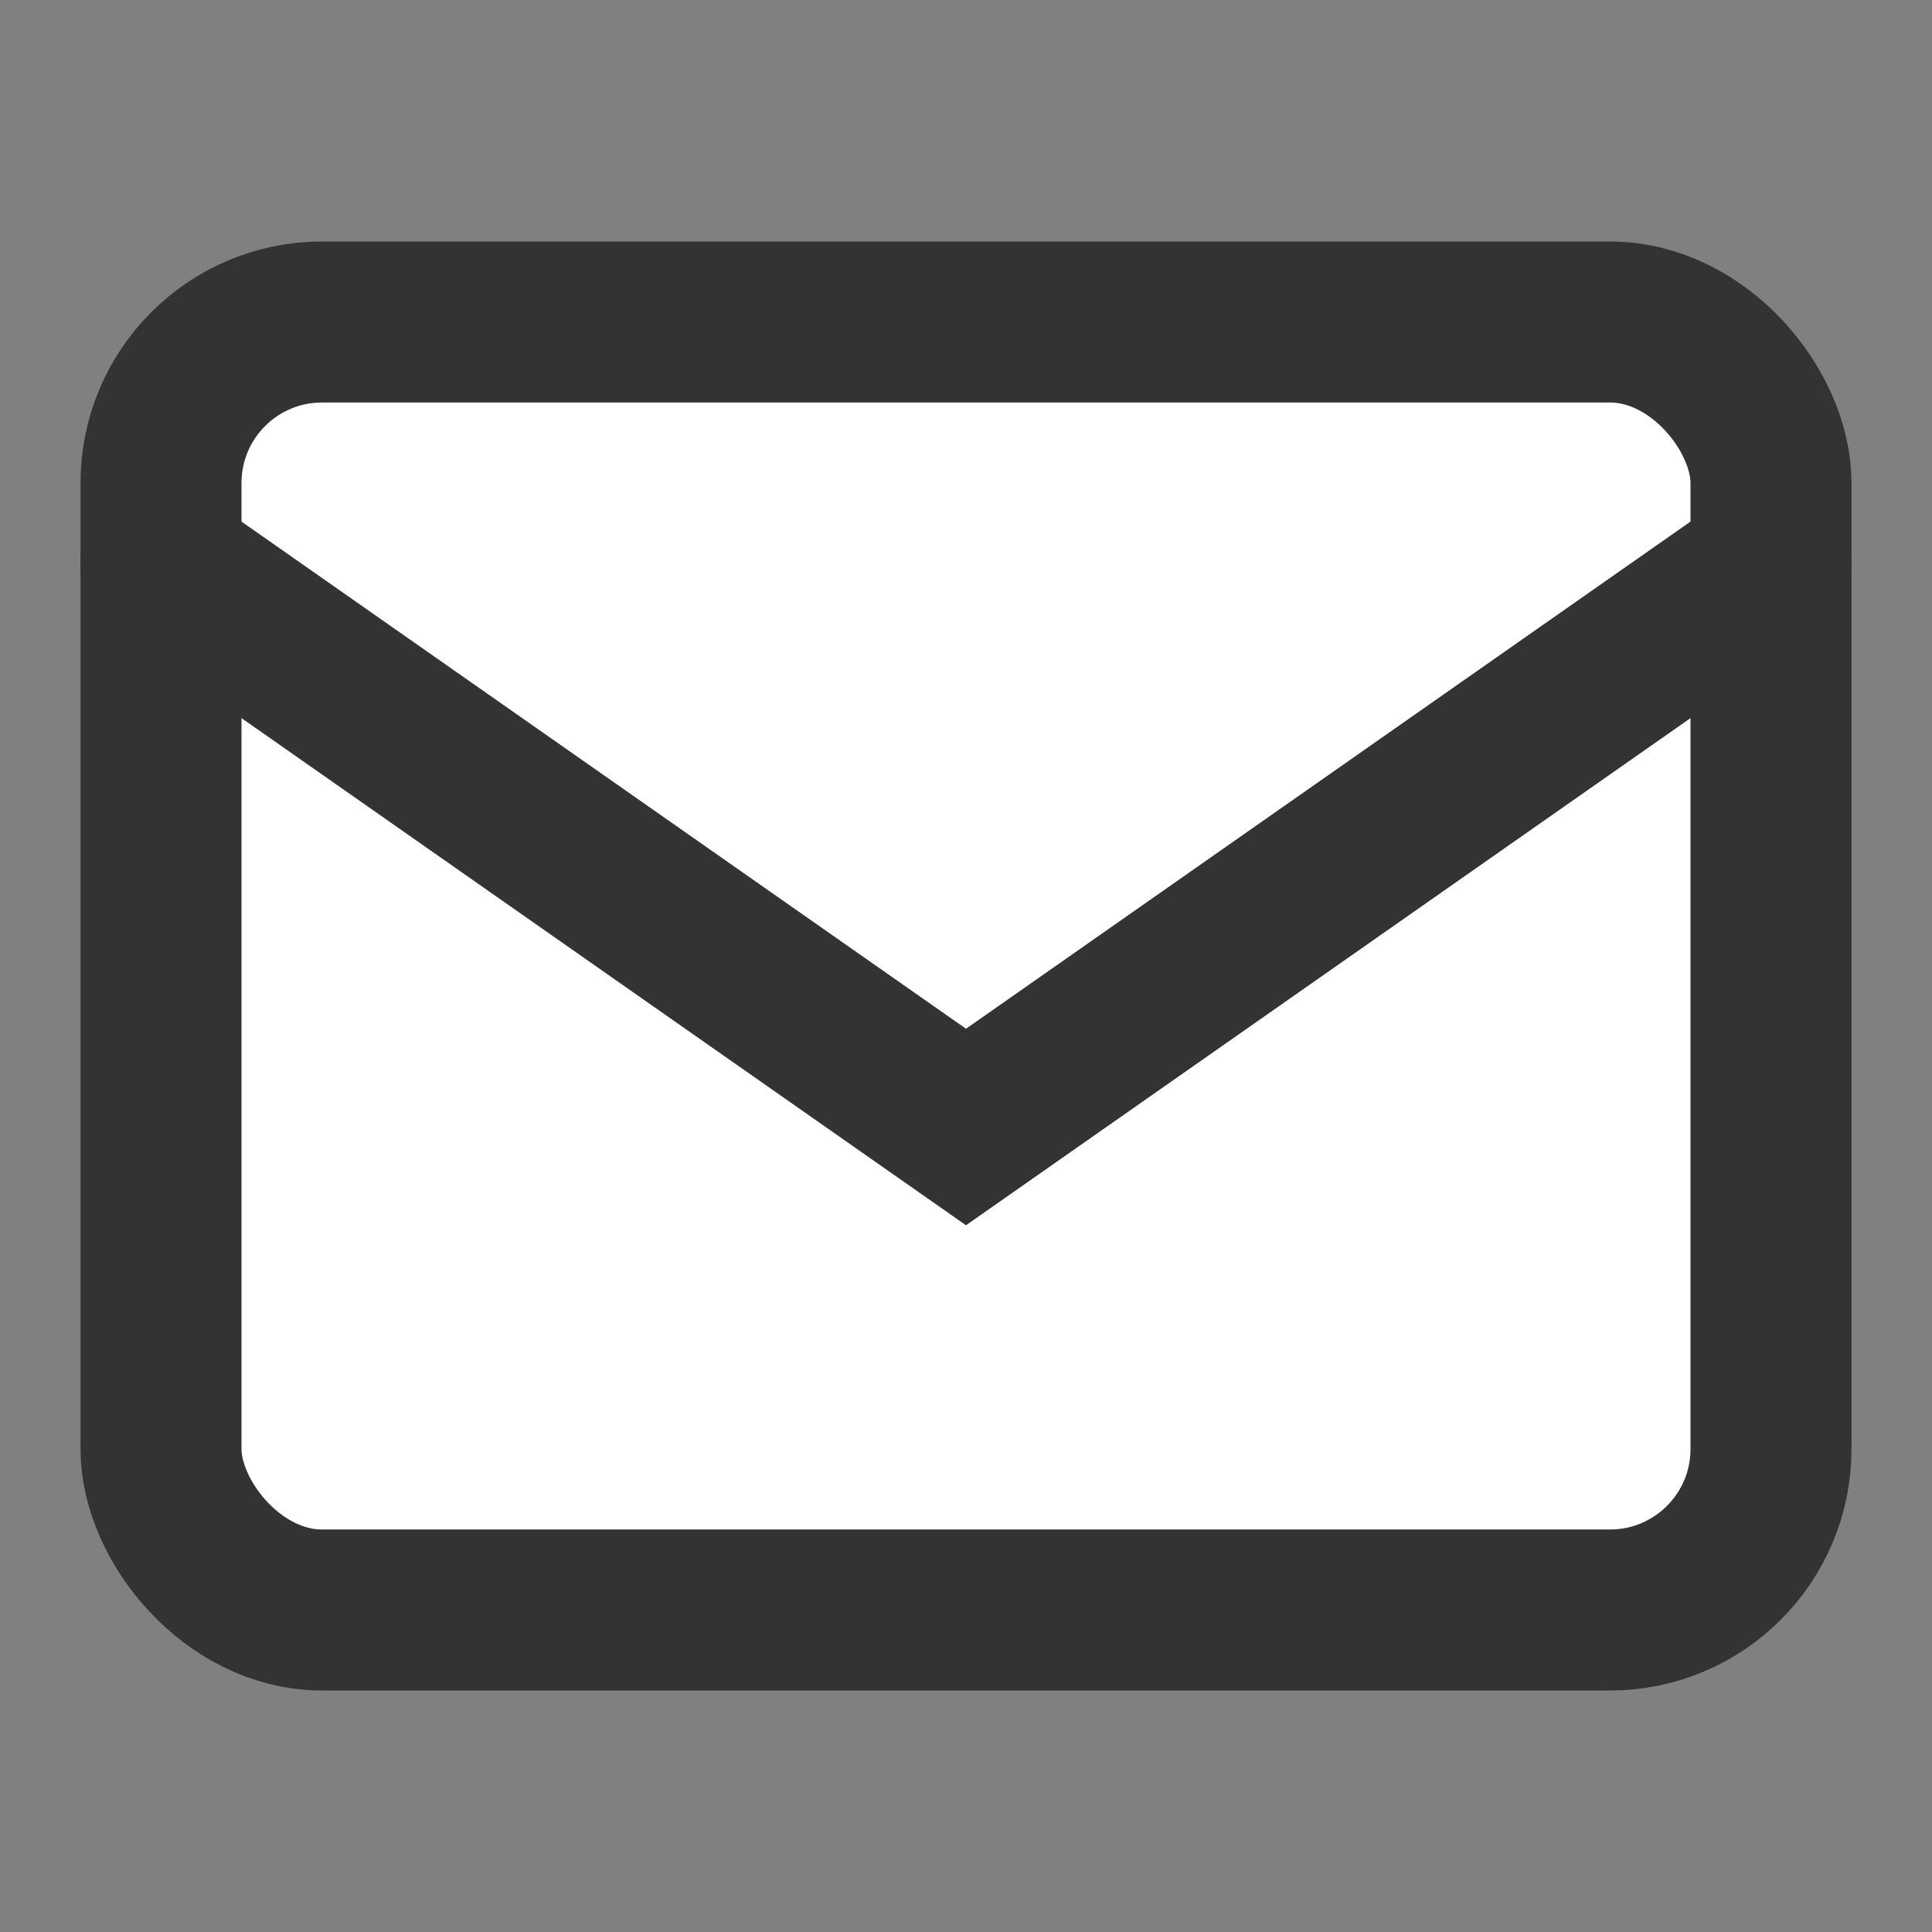 <svg viewBox="0 0 24 24" fill="none" xmlns="http://www.w3.org/2000/svg">
    <rect x="0" y="0" width="24" height="24" fill="#808080" stroke="none"/>
    <rect x="2" y="4" width="20" height="16" rx="2" stroke="#333333" stroke-width="2" fill="white"/>
    <path d="M2 7L12 14L22 7" stroke="#333333" stroke-width="2" fill="none" stroke-linecap="round"/>
</svg>
